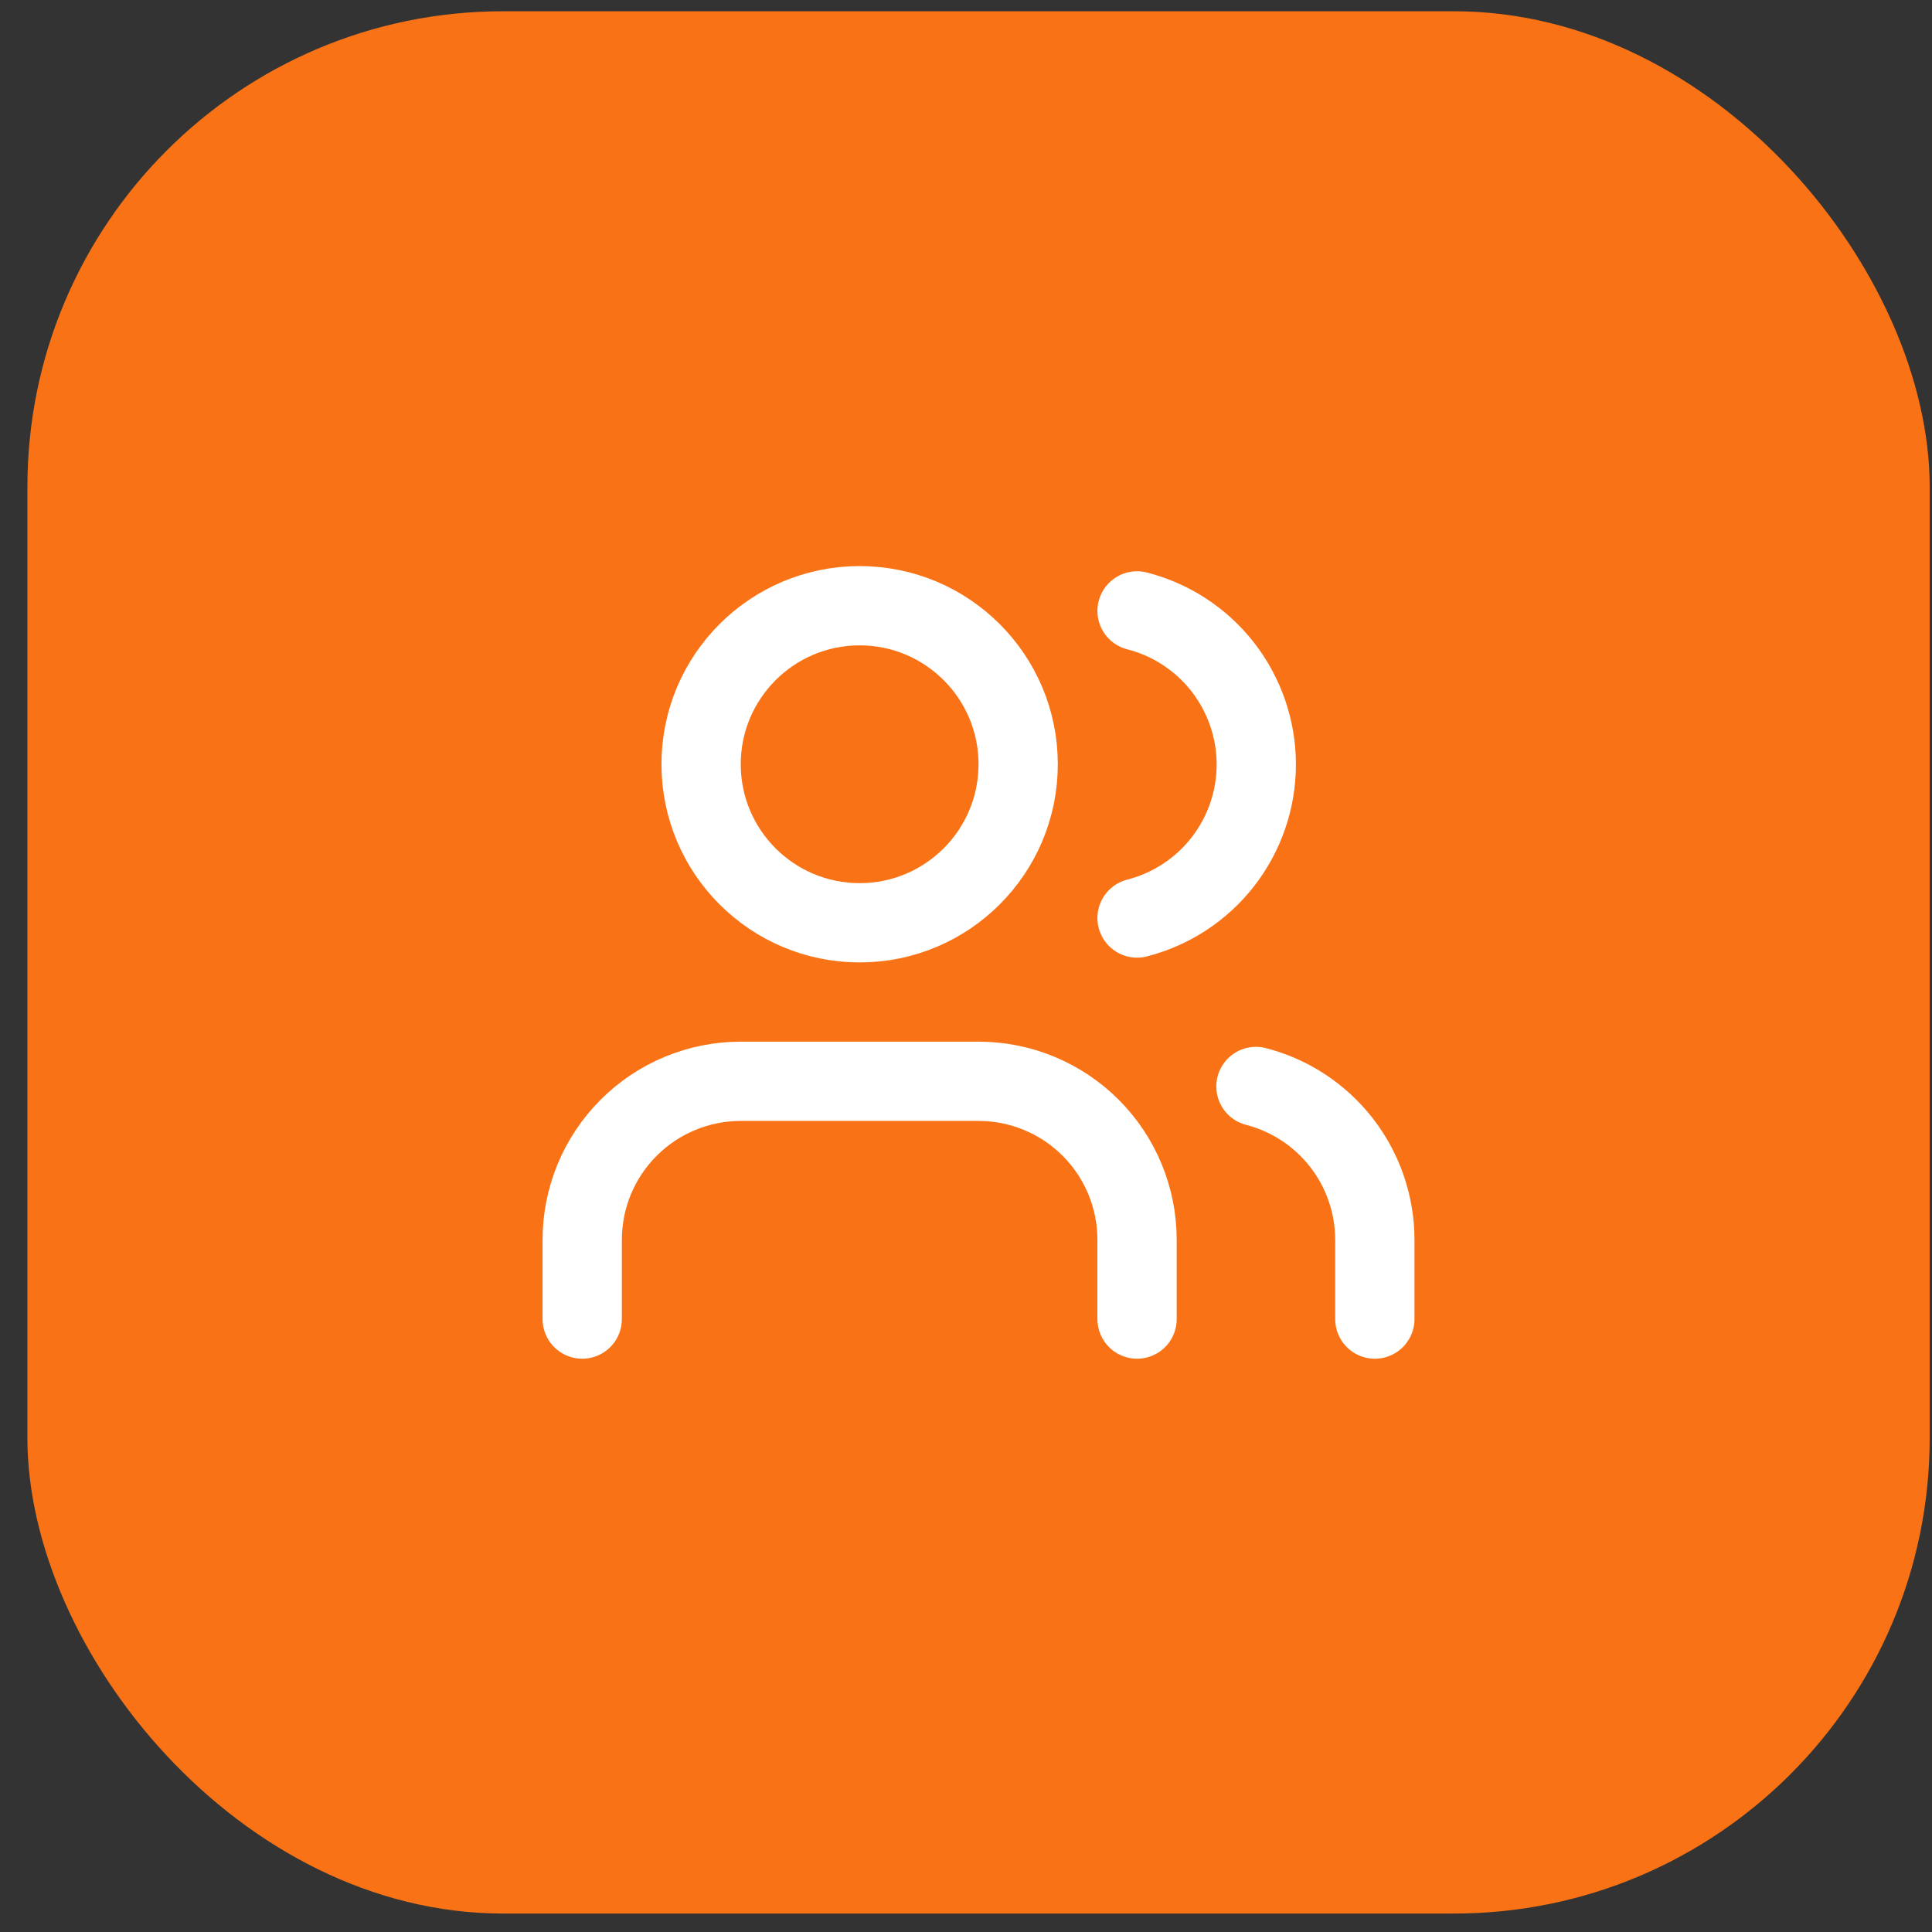 <svg xmlns="http://www.w3.org/2000/svg" width="65" height="65" viewBox="0 0 65 65" fill="none"><rect x="0" y="0" width="65" height="65" fill="#333333" stroke="none"/><rect x="0.922" y="0.379" width="64" height="64" rx="16" fill="#F97316"></rect><path d="M38.255 44.379V41.712C38.255 40.298 37.693 38.941 36.693 37.941C35.693 36.941 34.336 36.379 32.922 36.379H24.922C23.507 36.379 22.151 36.941 21.151 37.941C20.15 38.941 19.588 40.298 19.588 41.712V44.379" stroke="white" stroke-width="2.667" stroke-linecap="round" stroke-linejoin="round"></path><path d="M28.922 31.046C31.867 31.046 34.255 28.658 34.255 25.712C34.255 22.767 31.867 20.379 28.922 20.379C25.976 20.379 23.588 22.767 23.588 25.712C23.588 28.658 25.976 31.046 28.922 31.046Z" stroke="white" stroke-width="2.667" stroke-linecap="round" stroke-linejoin="round"></path><path d="M46.255 44.379V41.713C46.254 40.531 45.861 39.383 45.137 38.449C44.413 37.515 43.399 36.848 42.255 36.553" stroke="white" stroke-width="2.667" stroke-linecap="round" stroke-linejoin="round"></path><path d="M38.255 20.553C39.402 20.846 40.419 21.514 41.145 22.449C41.871 23.385 42.266 24.535 42.266 25.719C42.266 26.904 41.871 28.054 41.145 28.99C40.419 29.925 39.402 30.592 38.255 30.886" stroke="white" stroke-width="2.667" stroke-linecap="round" stroke-linejoin="round"></path></svg>